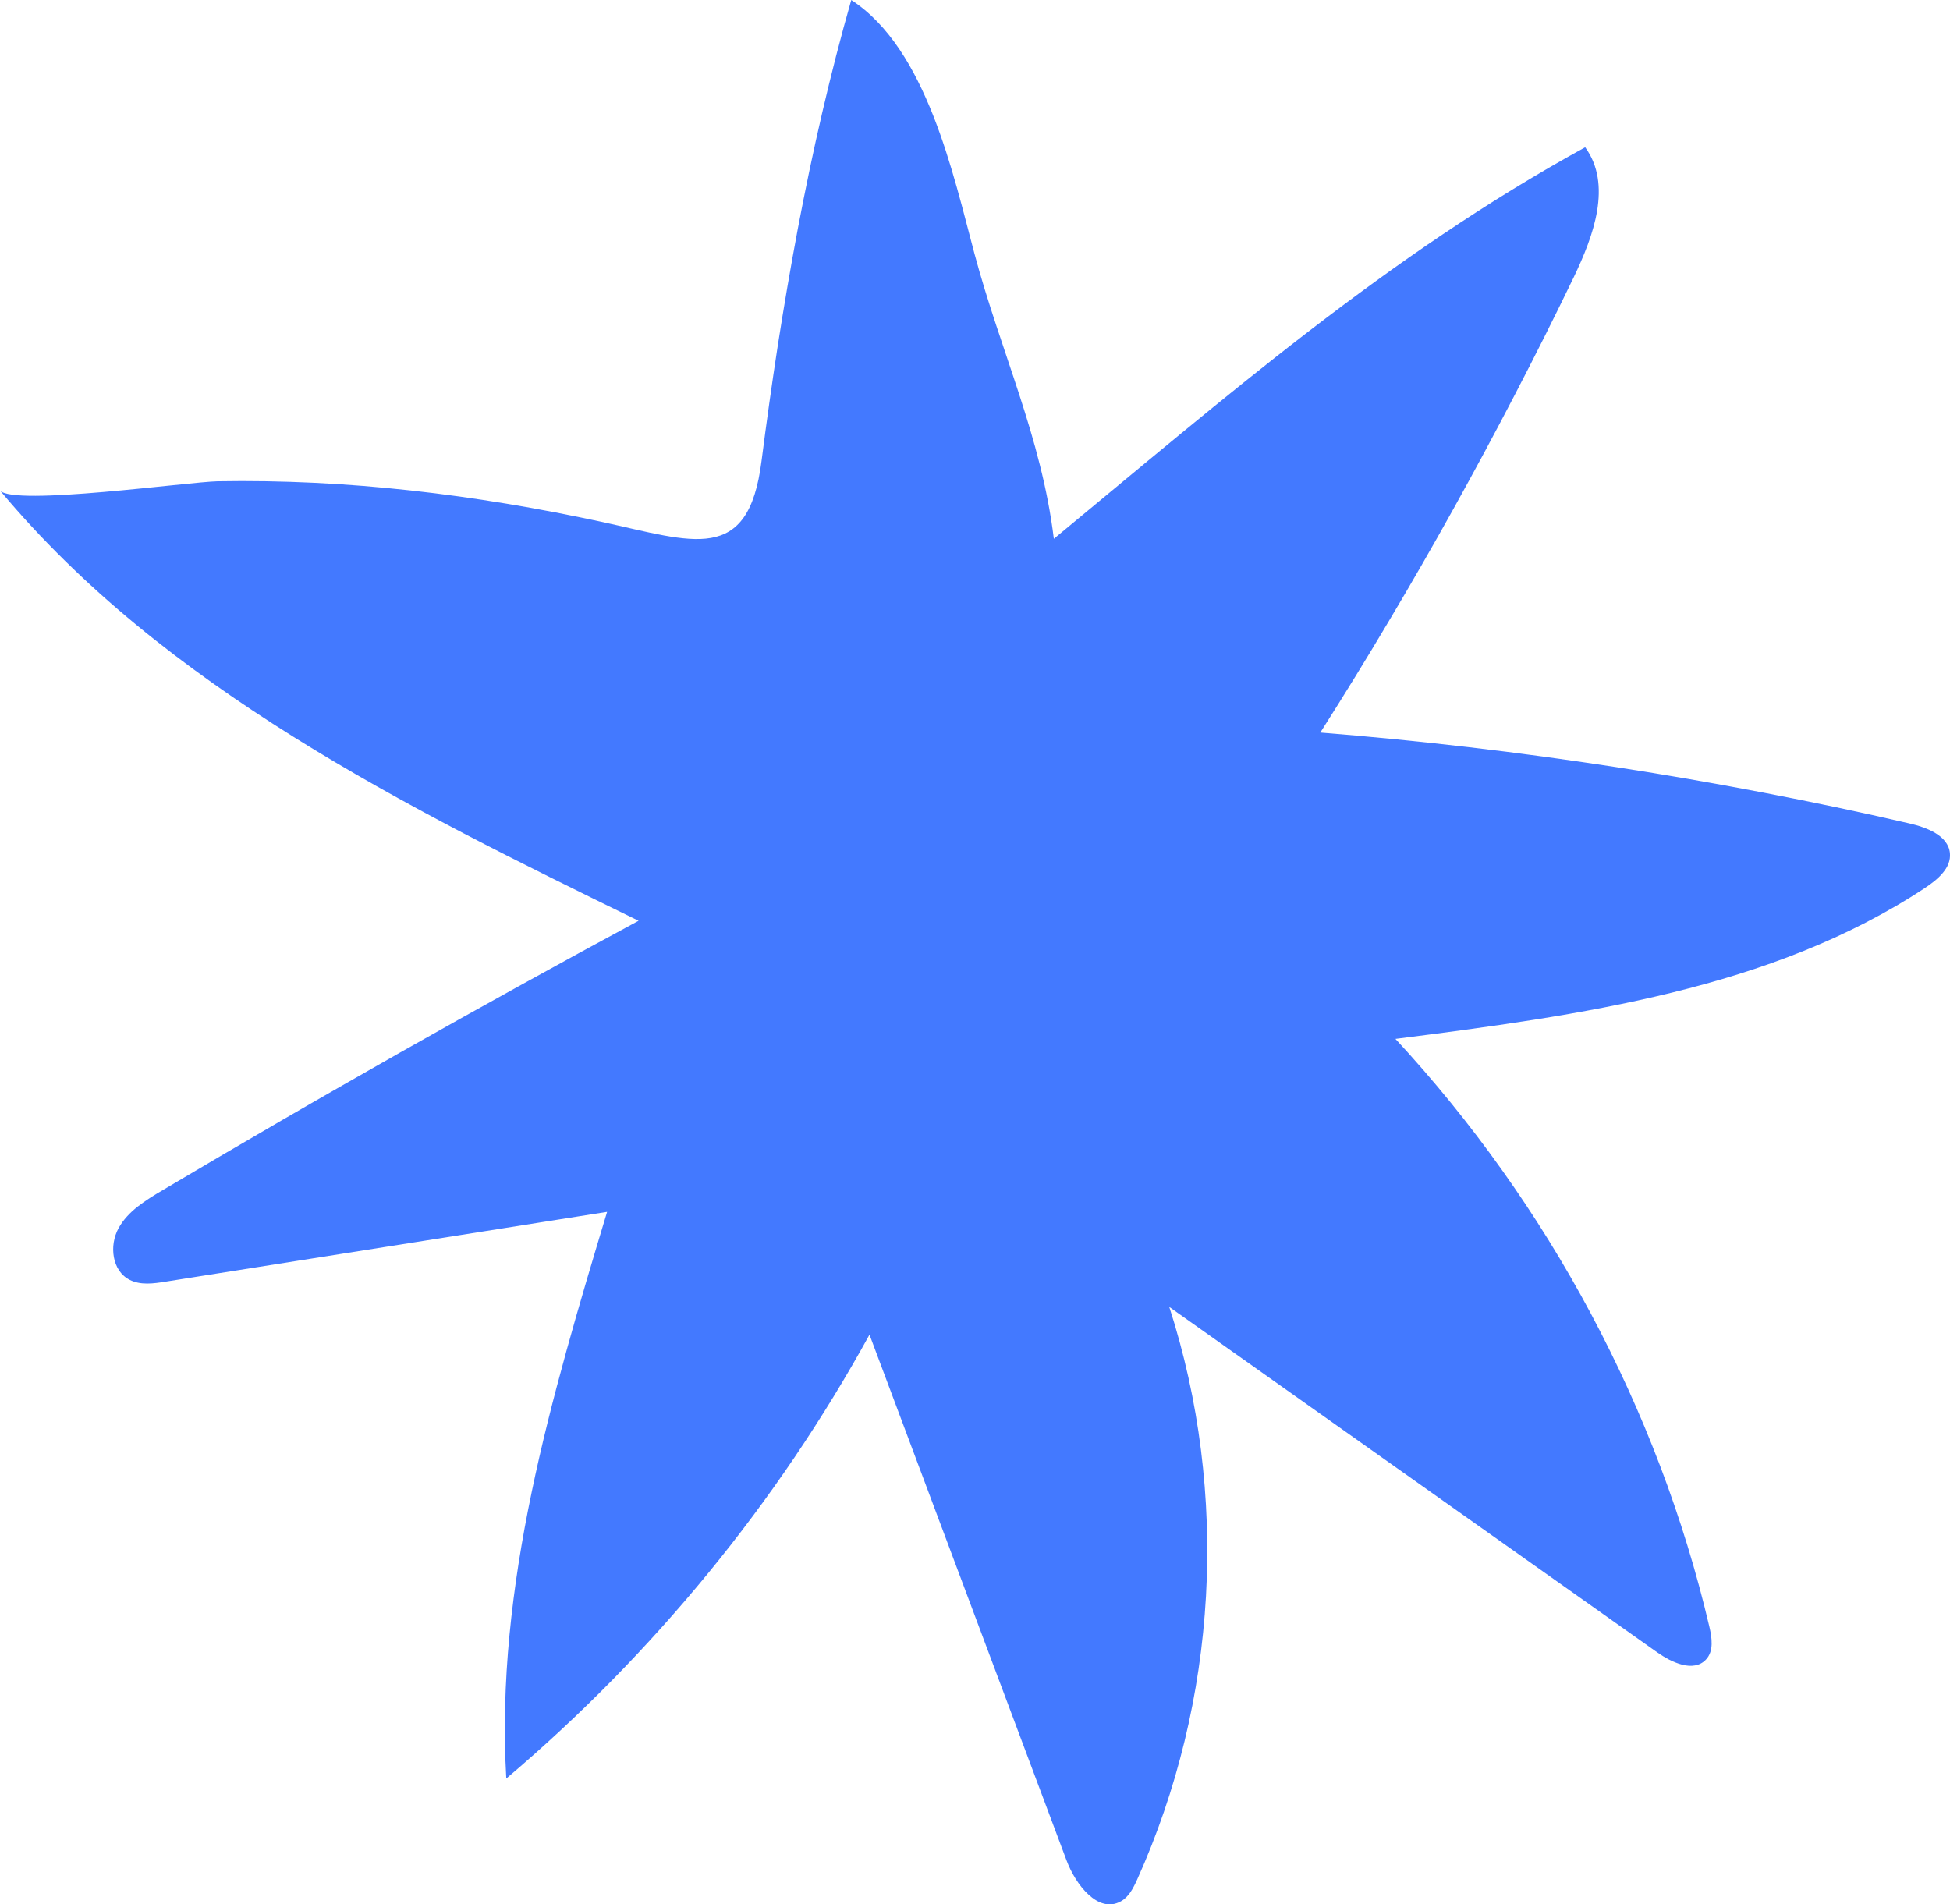 <?xml version="1.0" encoding="UTF-8"?><svg id="Layer_2" xmlns="http://www.w3.org/2000/svg" viewBox="0 0 267.1 260.81"><defs><style>.cls-1{fill:#4379ff;}</style></defs><g id="Layer_3"><path class="cls-1" d="M116.6,0c2.58,1.67,4.74,4,6.58,6.72,1.84,2.72,3.35,5.84,4.64,9.09,1.28,3.25,2.33,6.62,3.24,9.85.91,3.23,1.68,6.33,2.4,9.02.92,3.43,1.95,6.71,3.01,9.92,1.06,3.21,2.14,6.35,3.16,9.5,1.02,3.15,1.99,6.31,2.8,9.57.82,3.26,1.49,6.61,1.92,10.13,5.89-4.86,11.68-9.71,17.49-14.48,5.8-4.77,11.61-9.47,17.54-14.03,5.93-4.56,11.96-8.97,18.22-13.18,6.26-4.21,12.73-8.21,19.53-11.94.93,1.28,1.47,2.68,1.71,4.14.24,1.47.18,3-.07,4.55-.26,1.55-.72,3.12-1.29,4.66-.57,1.54-1.24,3.04-1.92,4.46-2.58,5.35-5.25,10.67-7.99,15.94-2.74,5.28-5.56,10.52-8.45,15.72-2.89,5.2-5.86,10.36-8.91,15.48-3.04,5.12-6.16,10.19-9.36,15.22,6.79.54,13.56,1.21,20.32,2,6.76.79,13.51,1.71,20.23,2.74,6.72,1.04,13.43,2.2,20.11,3.48,6.68,1.28,13.34,2.68,19.96,4.21.61.14,1.25.31,1.87.53.62.22,1.22.48,1.76.81.53.32,1,.7,1.35,1.16.35.45.58.97.64,1.58.05.51-.03.99-.2,1.44-.17.45-.44.88-.78,1.28-.33.4-.72.77-1.14,1.11-.42.34-.86.66-1.3.95-5.26,3.47-10.84,6.3-16.66,8.64-5.81,2.34-11.86,4.19-18.03,5.7-6.17,1.51-12.48,2.7-18.82,3.7-6.34,1-12.71,1.83-19.02,2.63,5.26,5.68,10.14,11.69,14.6,17.97,4.47,6.28,8.53,12.84,12.15,19.62,3.62,6.78,6.8,13.77,9.52,20.94,2.72,7.16,4.97,14.49,6.72,21.94.09.39.18.8.24,1.21.06.41.09.82.08,1.23-.01.4-.07.79-.2,1.15-.13.36-.32.7-.61.99-.42.43-.92.68-1.47.77-.55.1-1.14.05-1.74-.1-.6-.15-1.21-.4-1.79-.69-.58-.3-1.14-.65-1.64-1-5.57-3.94-11.14-7.89-16.71-11.83-5.57-3.94-11.14-7.89-16.71-11.83s-11.14-7.89-16.71-11.83c-5.57-3.94-11.14-7.89-16.71-11.83,2.06,6.38,3.51,12.95,4.34,19.59s1.07,13.35.69,20.03c-.38,6.68-1.35,13.33-2.93,19.84-1.58,6.51-3.75,12.88-6.51,19.01-.13.28-.26.57-.41.85s-.3.56-.48.82c-.18.26-.37.5-.59.72-.22.22-.47.41-.74.56-.78.43-1.56.51-2.3.32-.75-.18-1.46-.63-2.12-1.23-.66-.6-1.26-1.36-1.77-2.17-.51-.81-.93-1.68-1.24-2.5-2.25-6-4.5-12.01-6.75-18.01-2.25-6-4.5-12.01-6.75-18.01-2.25-6-4.5-12.01-6.75-18.01-2.25-6-4.5-12.01-6.75-18.01-3.15,5.74-6.58,11.34-10.25,16.78-3.68,5.44-7.61,10.72-11.78,15.81-4.17,5.09-8.58,10.01-13.2,14.72-4.63,4.71-9.47,9.21-14.52,13.49-.38-6.59-.19-13.15.44-19.68.63-6.53,1.68-13.04,3.03-19.51,1.34-6.47,2.98-12.91,4.75-19.32,1.77-6.41,3.68-12.78,5.59-19.11-5.04.8-10.08,1.6-15.12,2.39-5.04.8-10.08,1.6-15.12,2.39-5.04.8-10.08,1.6-15.12,2.39-5.04.8-10.08,1.6-15.12,2.39-.41.07-.83.13-1.25.18s-.85.08-1.26.08c-.42,0-.83-.03-1.23-.11s-.79-.2-1.16-.39c-.61-.31-1.1-.75-1.46-1.29-.36-.53-.6-1.16-.72-1.82-.12-.66-.13-1.35-.02-2.03.11-.68.33-1.34.65-1.93.33-.59.72-1.13,1.17-1.62.45-.5.95-.95,1.49-1.37.54-.42,1.11-.82,1.69-1.19.58-.38,1.18-.73,1.77-1.08,5.36-3.18,10.74-6.33,16.13-9.46,5.39-3.13,10.81-6.22,16.23-9.3,5.43-3.07,10.87-6.12,16.33-9.13,5.46-3.02,10.94-6.01,16.43-8.97-7.99-3.9-16.05-7.85-23.99-11.99-7.94-4.15-15.76-8.5-23.29-13.21-7.53-4.71-14.76-9.77-21.52-15.34-6.76-5.57-13.04-11.66-18.67-18.4.45.54,2.3.74,4.88.73,2.58-.01,5.89-.23,9.26-.52,3.37-.29,6.81-.65,9.64-.94,2.83-.29,5.06-.51,6.02-.53,4.44-.08,8.86,0,13.28.21,4.41.21,8.81.57,13.2,1.05,4.39.48,8.76,1.09,13.12,1.81,4.36.72,8.7,1.56,13.03,2.49,3.13.68,5.95,1.39,8.45,1.85,2.5.46,4.67.67,6.51.35,1.84-.32,3.34-1.17,4.5-2.83,1.16-1.66,1.97-4.14,2.42-7.7.67-5.23,1.41-10.52,2.23-15.84.83-5.31,1.74-10.65,2.74-15.97,1.01-5.32,2.11-10.61,3.33-15.85s2.54-10.41,3.99-15.48Z"/></g></svg>